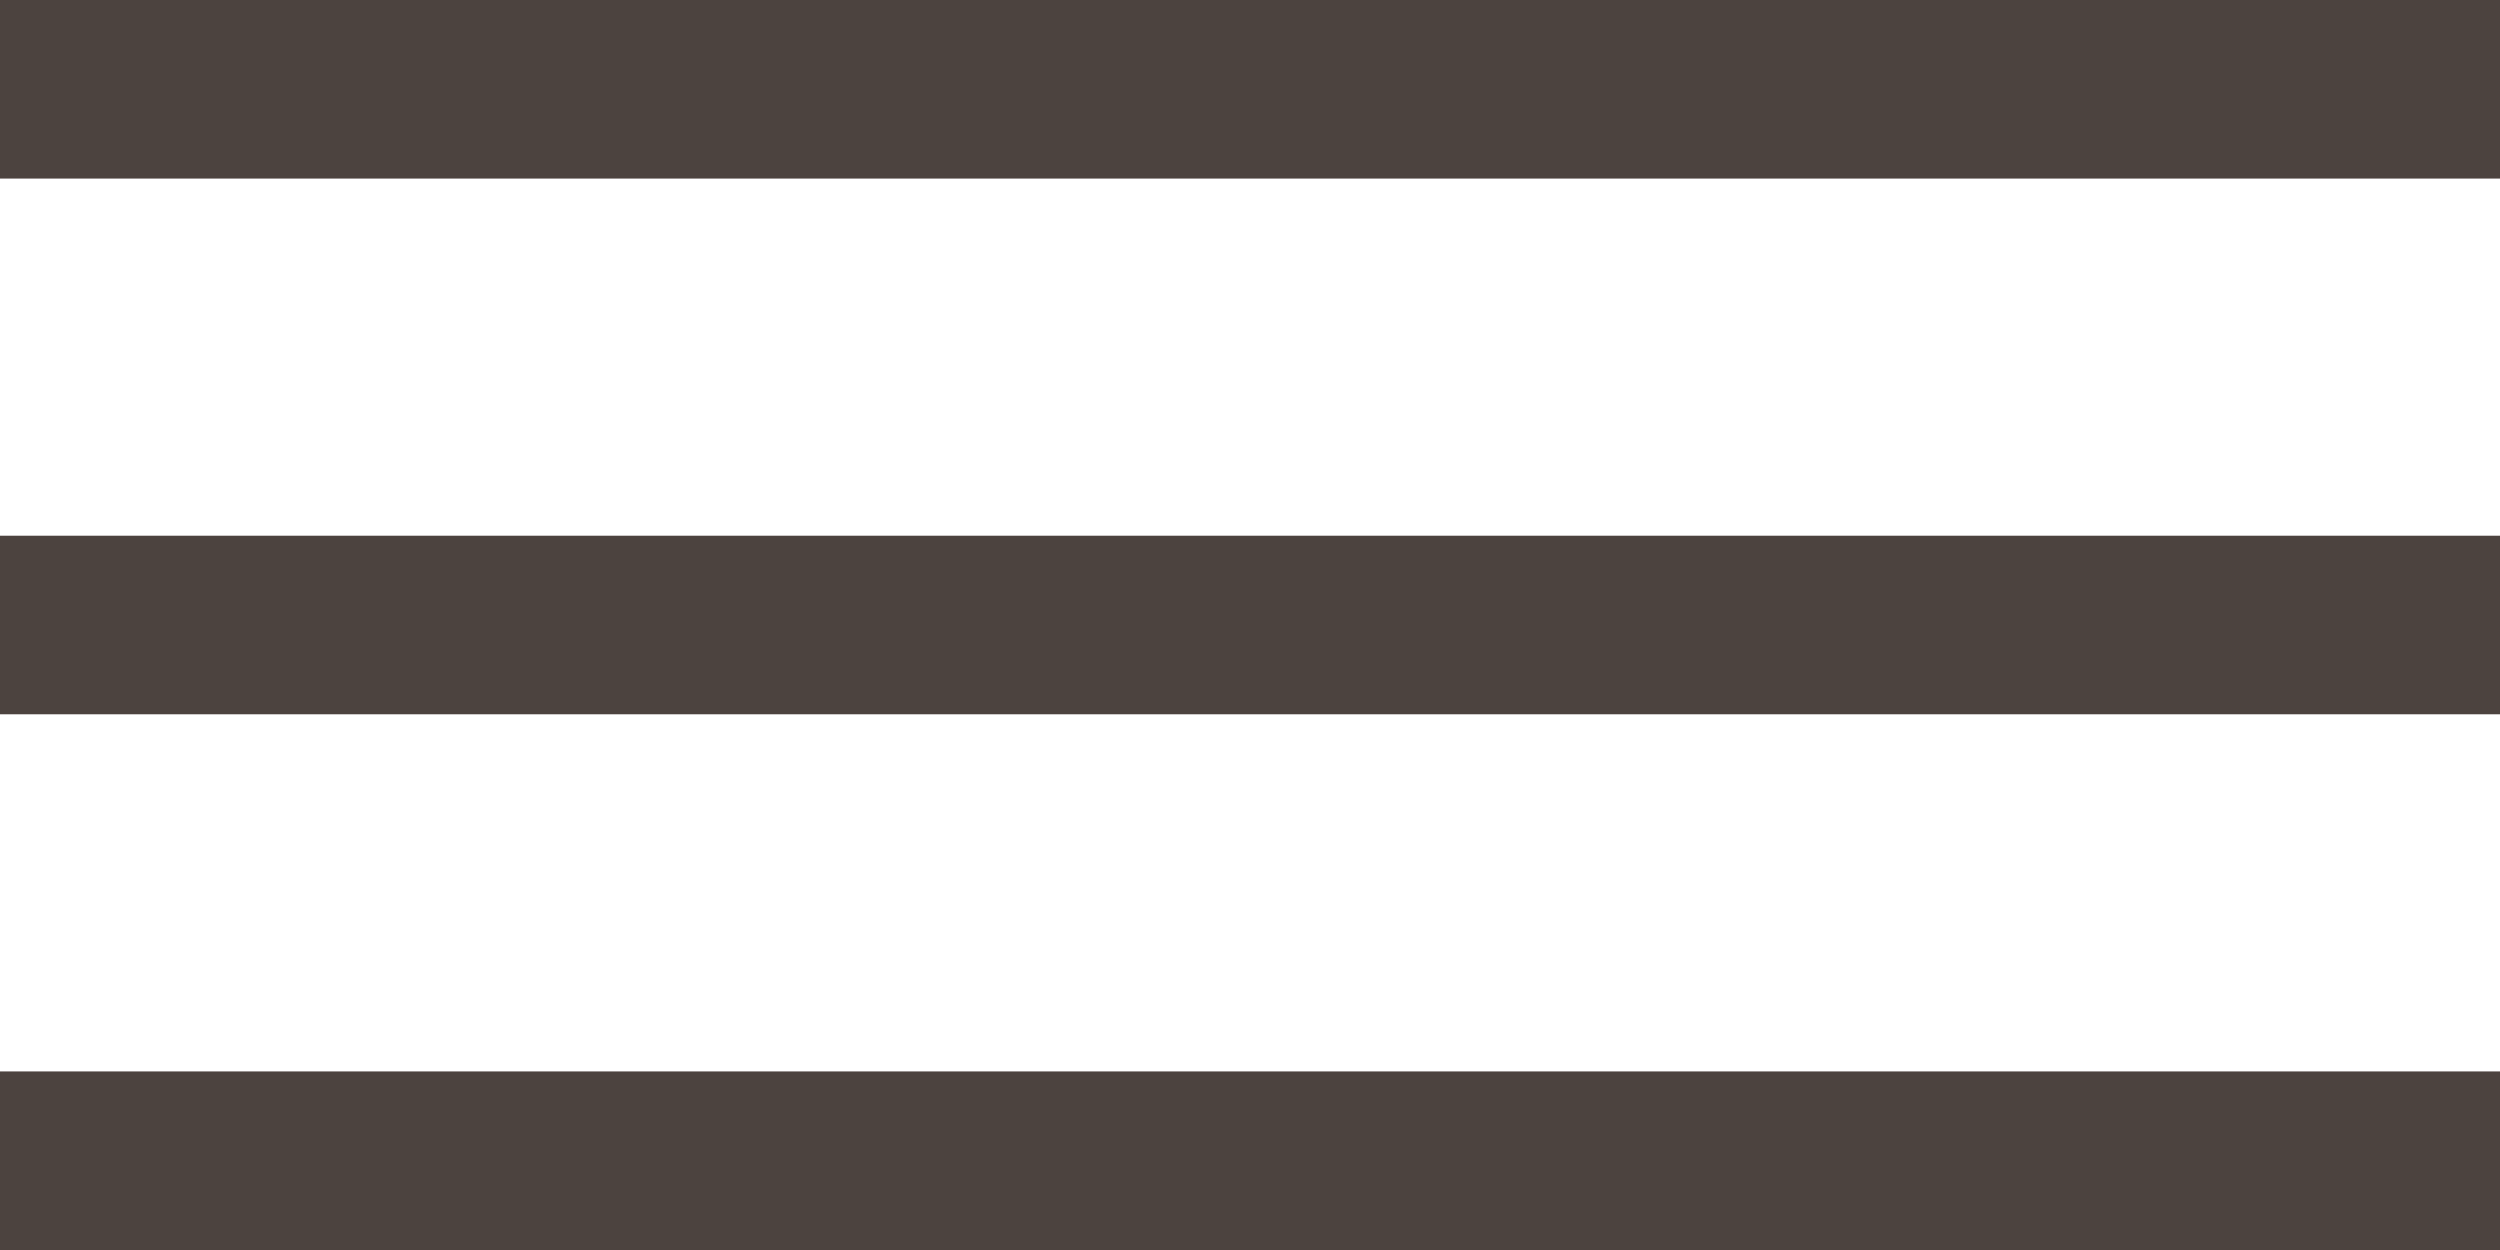 <svg width="28" height="14" viewBox="0 0 28 14" fill="none" xmlns="http://www.w3.org/2000/svg">
<path fill-rule="evenodd" clip-rule="evenodd" d="M0 0H28V2H0V0ZM0 6H28V8H0V6ZM28 12H0V14H28V12Z" fill="#4C433F"/>
</svg>

